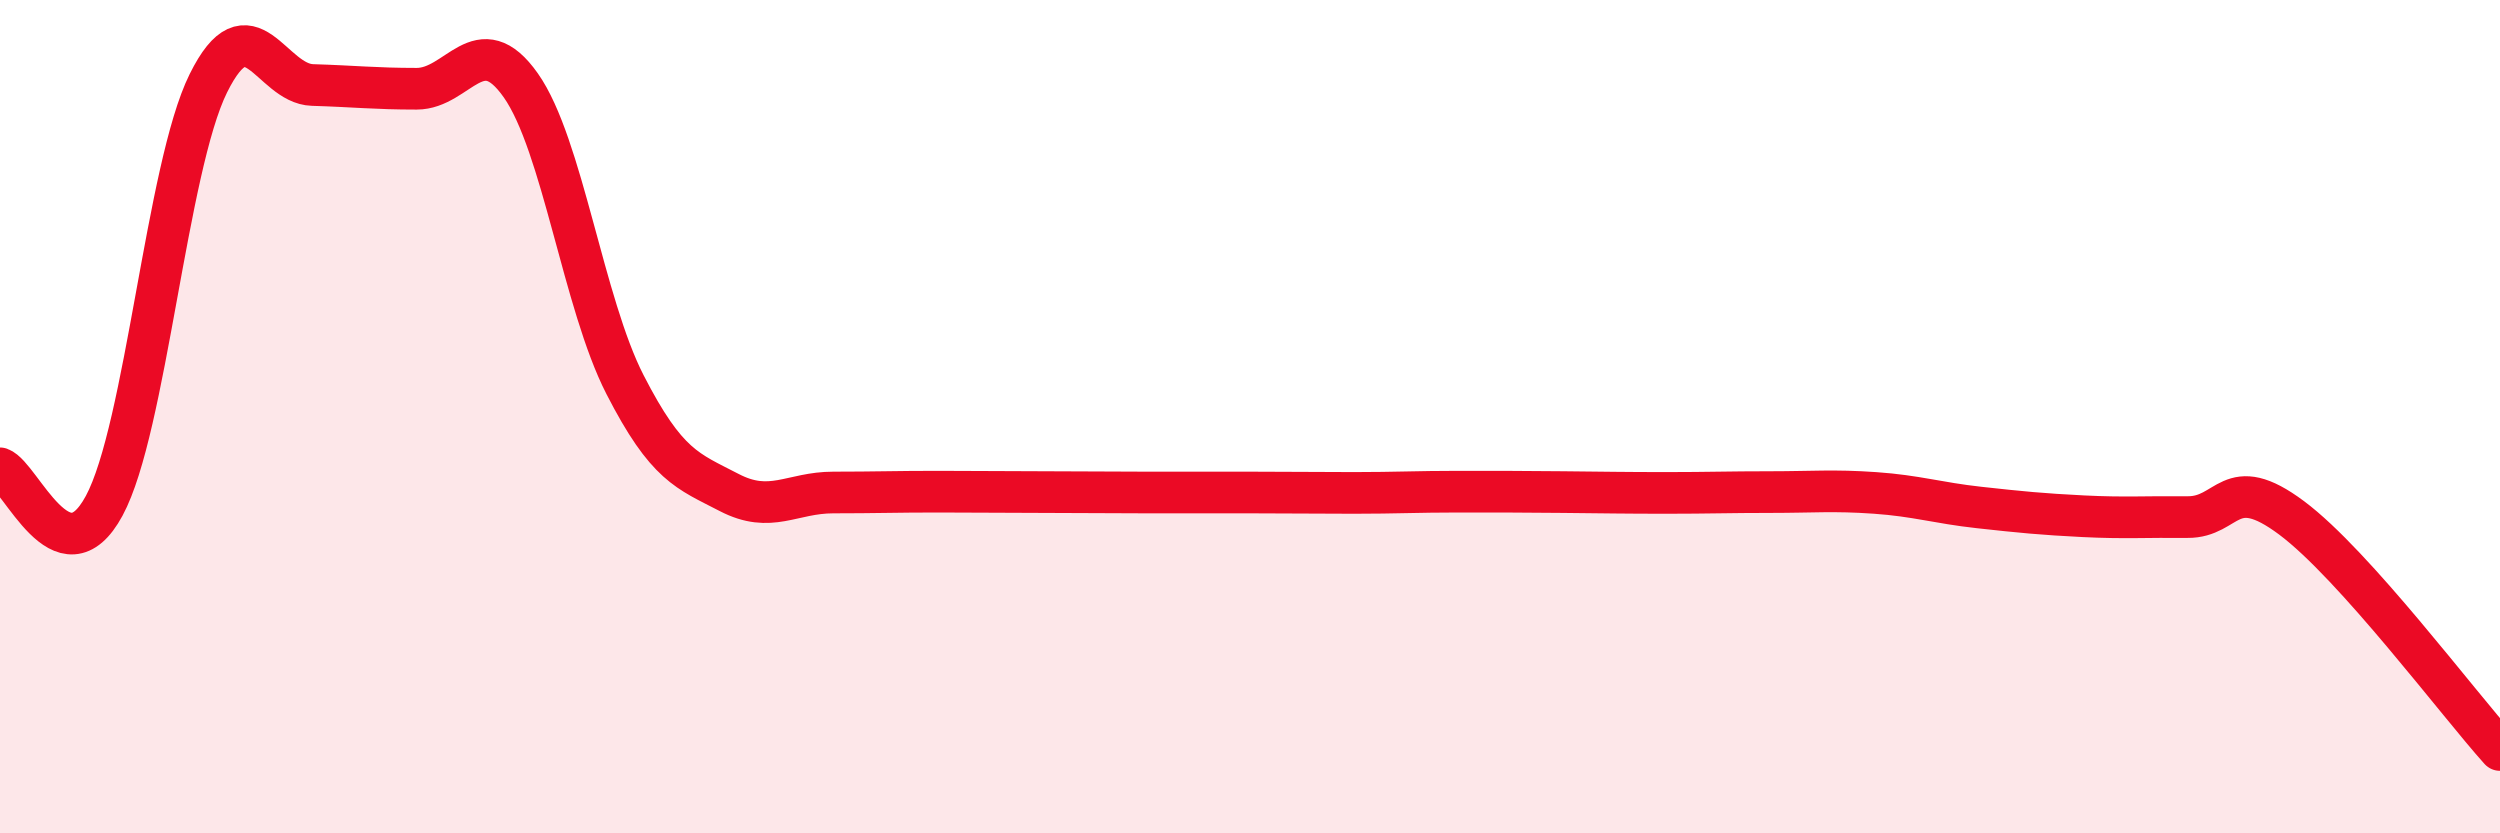 
    <svg width="60" height="20" viewBox="0 0 60 20" xmlns="http://www.w3.org/2000/svg">
      <path
        d="M 0,11.24 C 0.5,11.42 1.5,13.99 2.5,12.14 C 3.5,10.29 4,4.02 5,2 C 6,-0.02 6.5,2.01 7.5,2.04 C 8.5,2.07 9,2.13 10,2.13 C 11,2.13 11.5,0.63 12.5,2.05 C 13.5,3.47 14,7.28 15,9.23 C 16,11.18 16.5,11.3 17.5,11.82 C 18.5,12.34 19,11.82 20,11.82 C 21,11.82 21.5,11.8 22.5,11.8 C 23.5,11.8 24,11.81 25,11.81 C 26,11.81 26.5,11.82 27.5,11.82 C 28.5,11.82 29,11.82 30,11.82 C 31,11.82 31.5,11.83 32.5,11.83 C 33.5,11.83 34,11.8 35,11.8 C 36,11.8 36.5,11.8 37.5,11.81 C 38.5,11.82 39,11.83 40,11.83 C 41,11.83 41.5,11.81 42.5,11.81 C 43.5,11.81 44,11.76 45,11.83 C 46,11.9 46.5,12.07 47.5,12.18 C 48.5,12.29 49,12.34 50,12.39 C 51,12.44 51.5,12.4 52.5,12.41 C 53.5,12.42 53.5,11.31 55,12.43 C 56.5,13.55 59,16.89 60,18L60 20L0 20Z"
        fill="#EB0A25"
        opacity="0.1"
        stroke-linecap="round"
        stroke-linejoin="round"
      />
      <path
        d="M 0,11.24 C 0.5,11.42 1.5,13.99 2.5,12.14 C 3.5,10.29 4,4.02 5,2 C 6,-0.02 6.5,2.01 7.5,2.04 C 8.5,2.07 9,2.13 10,2.13 C 11,2.13 11.5,0.63 12.5,2.05 C 13.5,3.47 14,7.28 15,9.23 C 16,11.18 16.5,11.3 17.5,11.82 C 18.5,12.34 19,11.82 20,11.82 C 21,11.82 21.5,11.8 22.5,11.8 C 23.5,11.8 24,11.81 25,11.81 C 26,11.81 26.5,11.82 27.5,11.82 C 28.5,11.82 29,11.82 30,11.82 C 31,11.82 31.5,11.83 32.5,11.83 C 33.5,11.83 34,11.8 35,11.8 C 36,11.8 36.5,11.8 37.5,11.81 C 38.5,11.82 39,11.83 40,11.83 C 41,11.83 41.5,11.81 42.5,11.81 C 43.5,11.81 44,11.76 45,11.83 C 46,11.9 46.5,12.07 47.5,12.18 C 48.5,12.29 49,12.34 50,12.39 C 51,12.44 51.5,12.4 52.5,12.41 C 53.5,12.42 53.5,11.31 55,12.43 C 56.5,13.55 59,16.89 60,18"
        stroke="#EB0A25"
        stroke-width="1"
        fill="none"
        stroke-linecap="round"
        stroke-linejoin="round"
      />
    </svg>
  